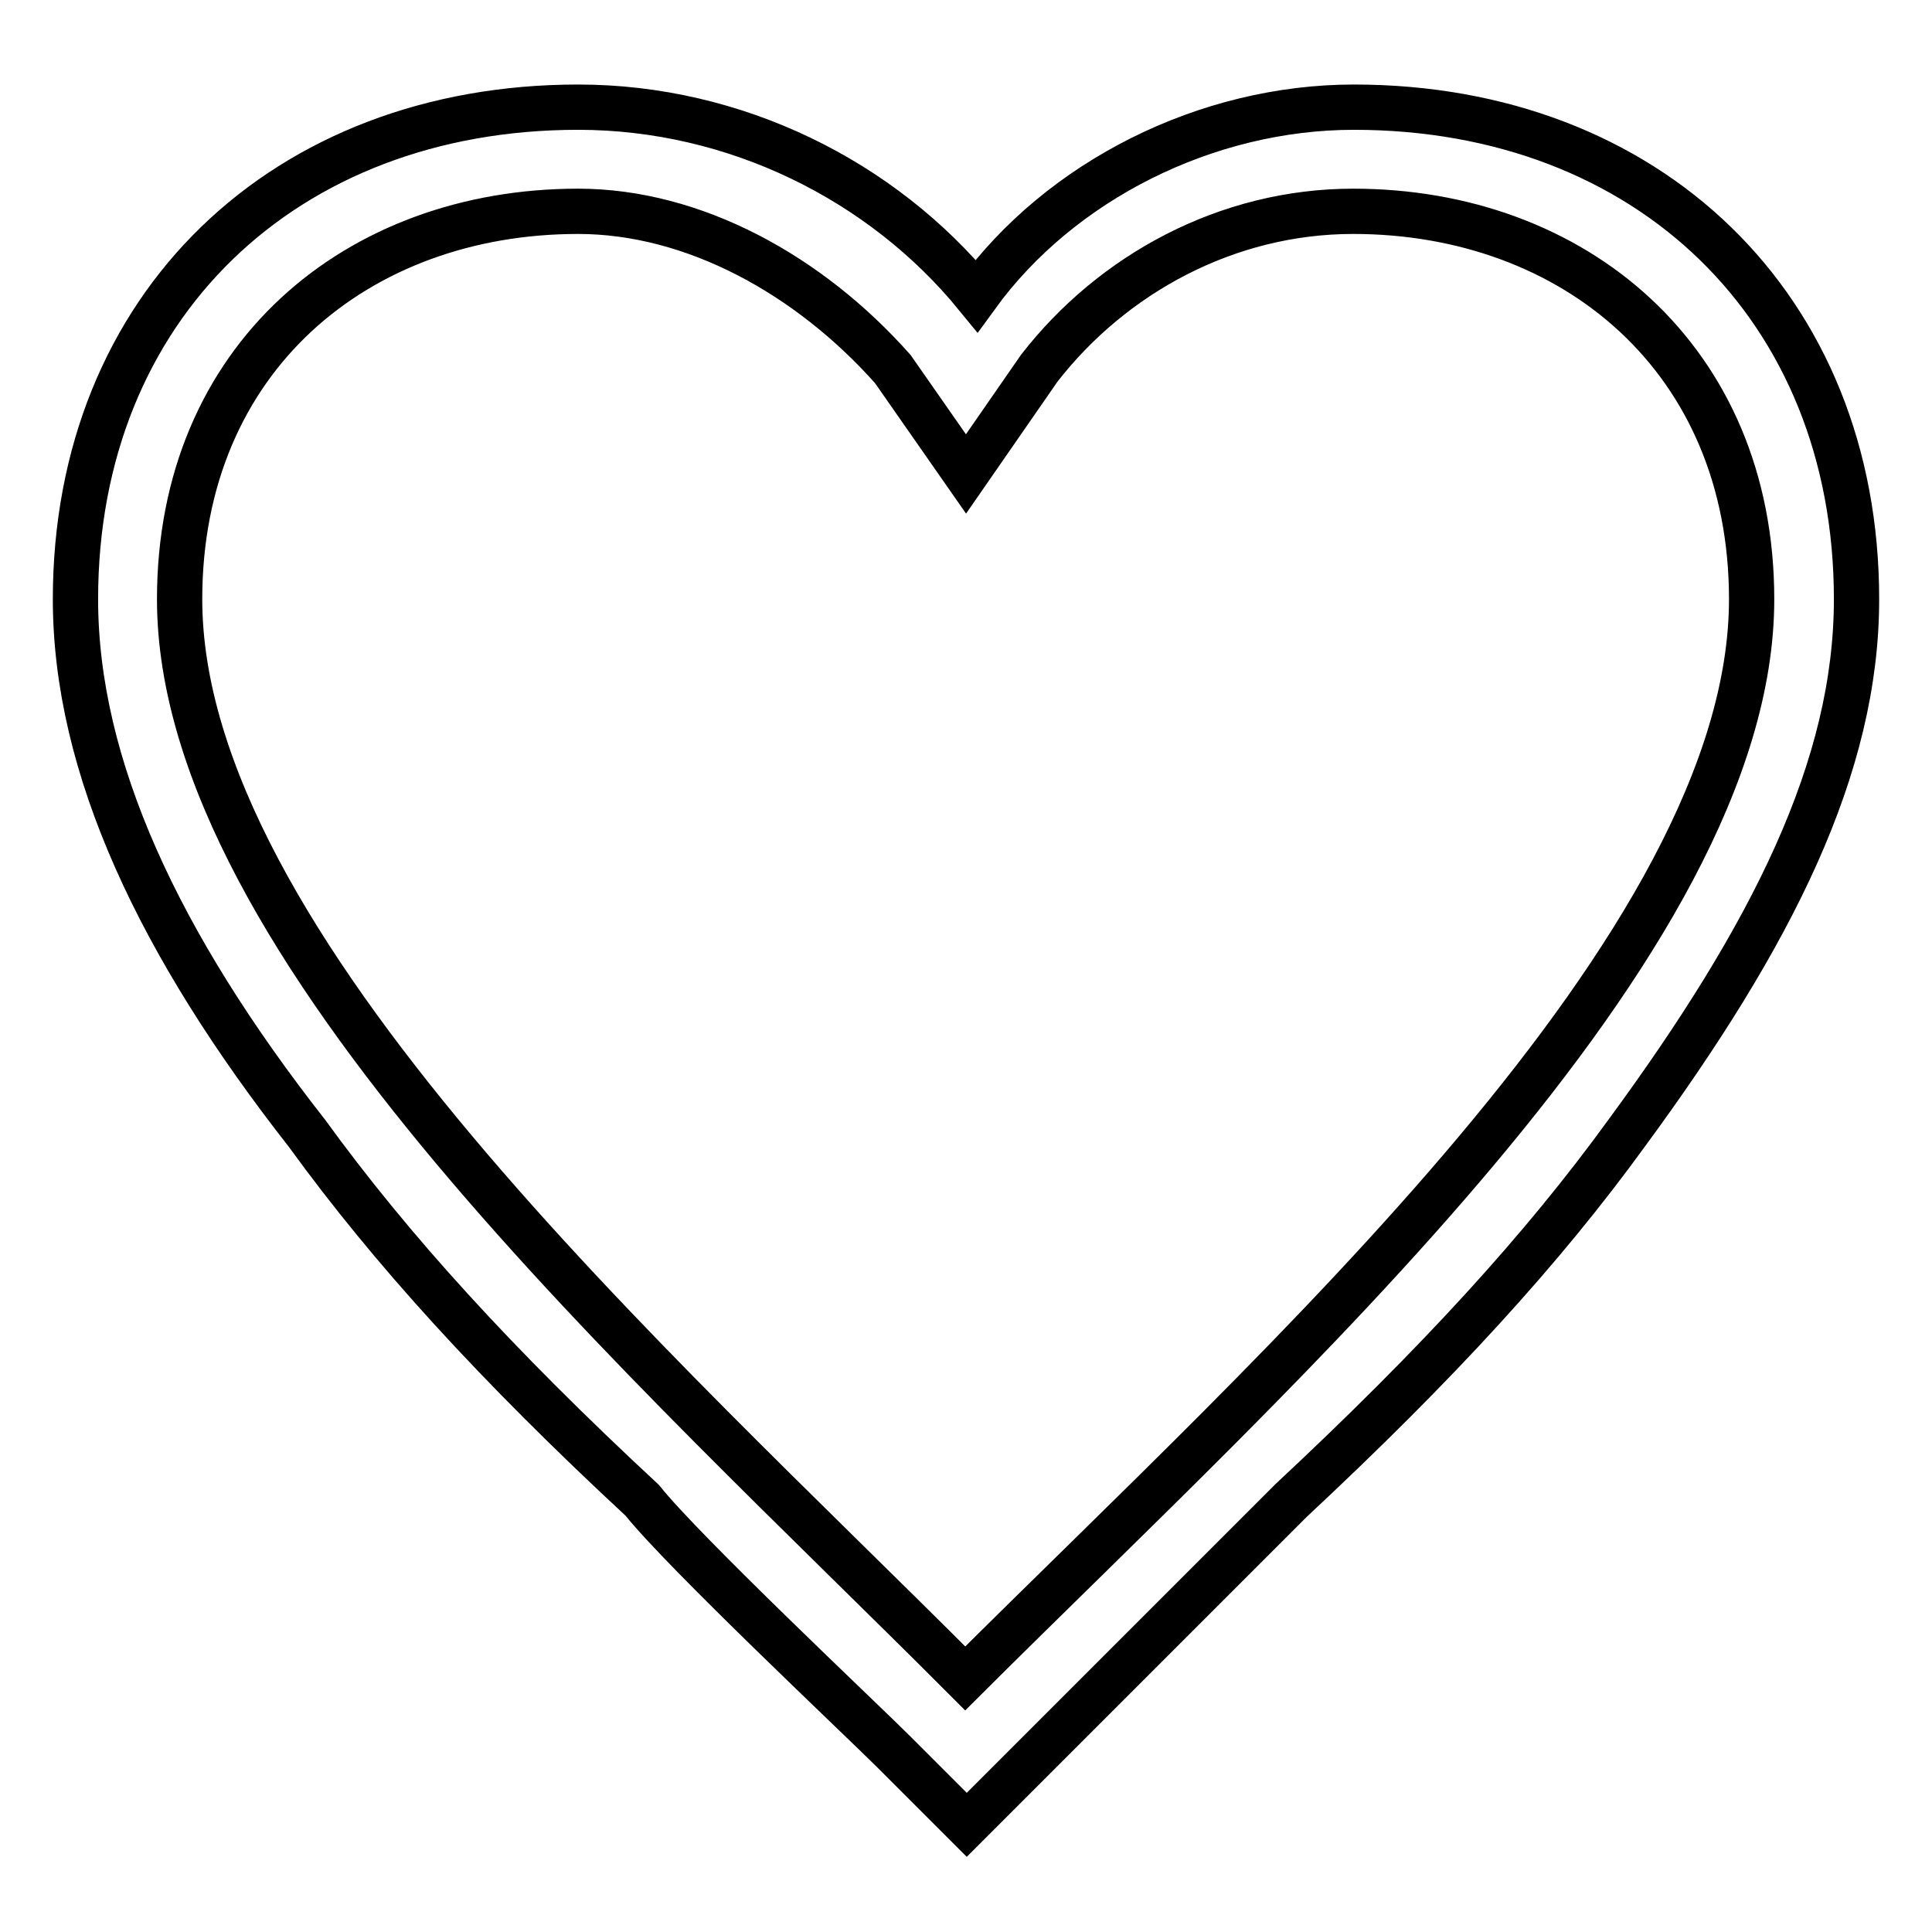 <?xml version="1.0" encoding="utf-8"?>
<!-- Svg Vector Icons : http://www.onlinewebfonts.com/icon -->
<!DOCTYPE svg PUBLIC "-//W3C//DTD SVG 1.1//EN" "http://www.w3.org/Graphics/SVG/1.1/DTD/svg11.dtd">
<svg version="1.1" xmlns="http://www.w3.org/2000/svg" xmlns:xlink="http://www.w3.org/1999/xlink" x="0px" y="0px" viewBox="0 0 256 256" enable-background="new 0 0 256 256" xml:space="preserve">
<g> <path stroke-width="6" fill-opacity="0" stroke="#000000"  d="M179.4,14.2c38.9,0,66.6,26.4,66.6,65.2c0,22.2-11.1,44.4-30.5,70.8c-11.1,15.3-25,30.5-44.4,48.6 l-33.3,33.3l-9.7,9.7l-9.7-9.7c-4.2-4.2-27.8-26.4-33.3-33.3c-19.4-18-33.3-33.3-44.4-48.6C21.1,125.2,10,101.6,10,79.4 c0-38.9,27.8-65.2,66.6-65.2c20.8,0,40.3,9.7,52.8,25C140.5,23.9,159.9,14.2,179.4,14.2L179.4,14.2z M232.1,79.4 c0-31.9-23.6-51.4-52.8-51.4c-16.7,0-31.9,8.3-41.6,20.8L128,62.8l-9.7-13.9C107.2,36.4,91.9,28,76.6,28 c-29.2,0-52.8,19.4-52.8,51.4c0,45.8,62.5,101.3,104.1,143C169.6,180.8,232.1,125.2,232.1,79.4z"/></g>
</svg>